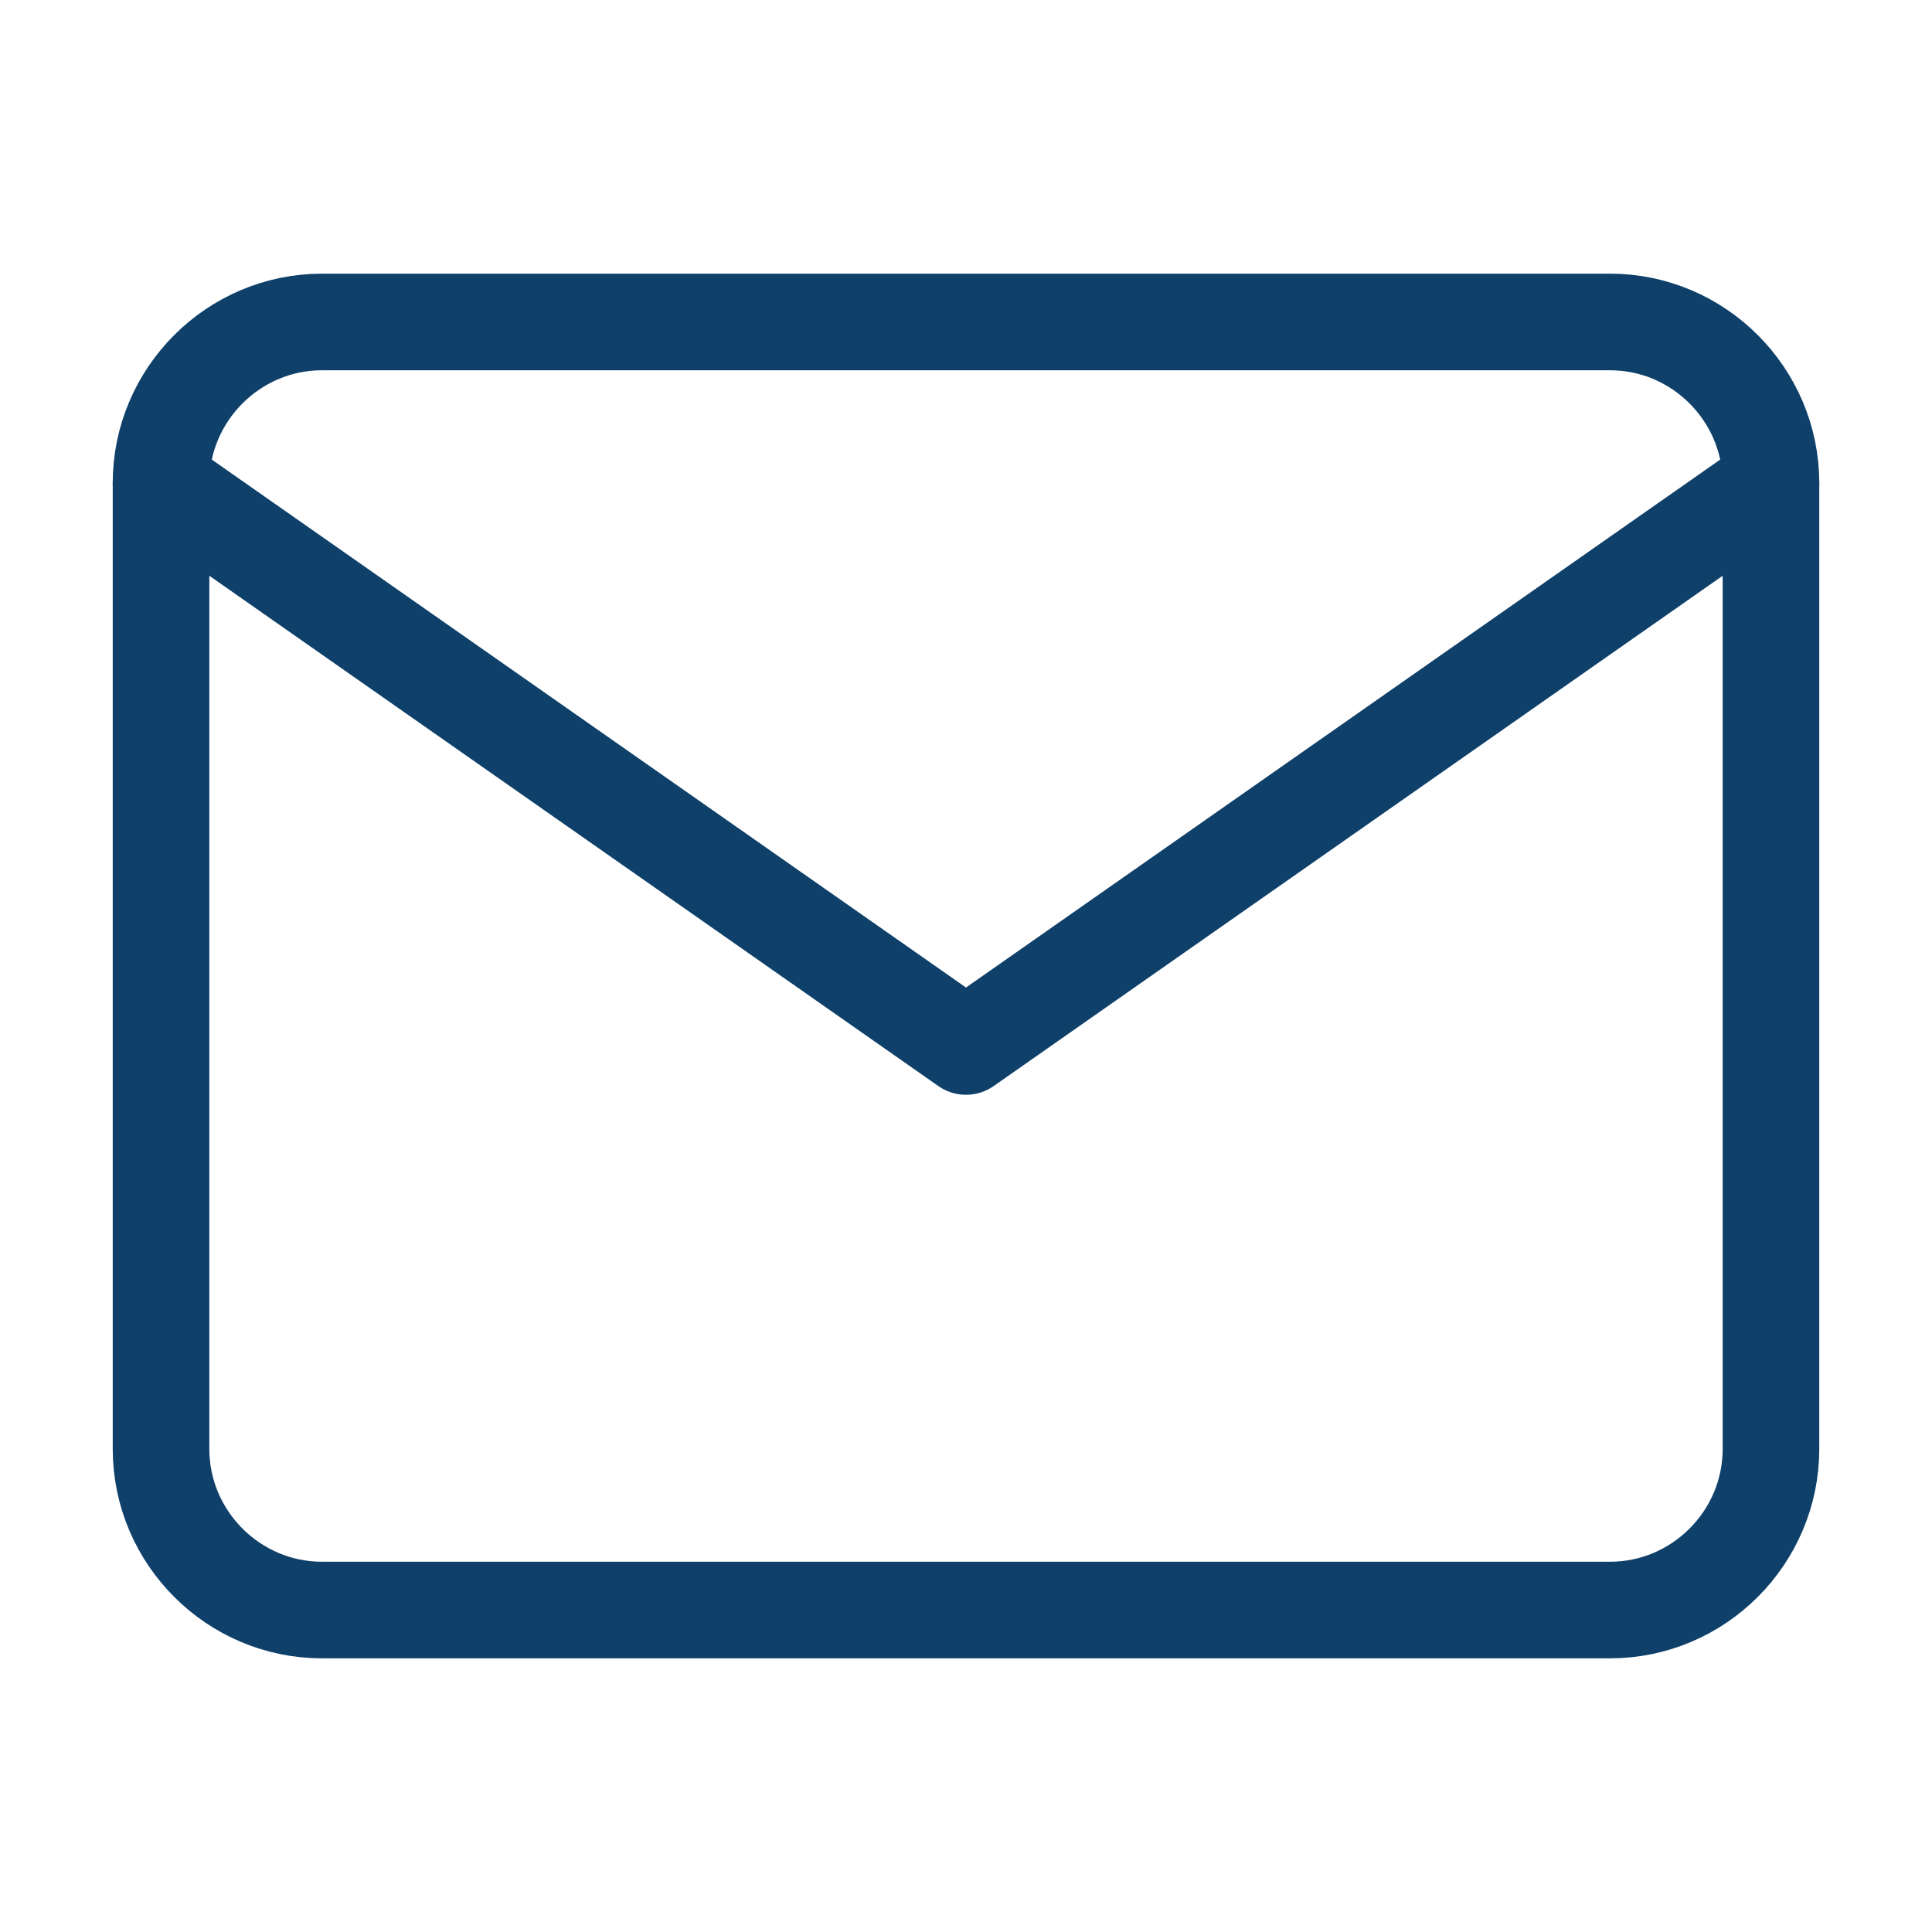 <svg width="20" height="20" viewBox="0 0 20 20" fill="none" xmlns="http://www.w3.org/2000/svg">
<path d="M3.333 3.333H16.667C17.583 3.333 18.333 4.083 18.333 5V15C18.333 15.917 17.583 16.667 16.667 16.667H3.333C2.417 16.667 1.667 15.917 1.667 15V5C1.667 4.083 2.417 3.333 3.333 3.333Z" stroke="#0E406A" stroke-linecap="round" stroke-linejoin="round"/>
<path d="M18.333 5L10 10.833L1.667 5" stroke="#0E406A" stroke-linecap="round" stroke-linejoin="round"/>
</svg>
